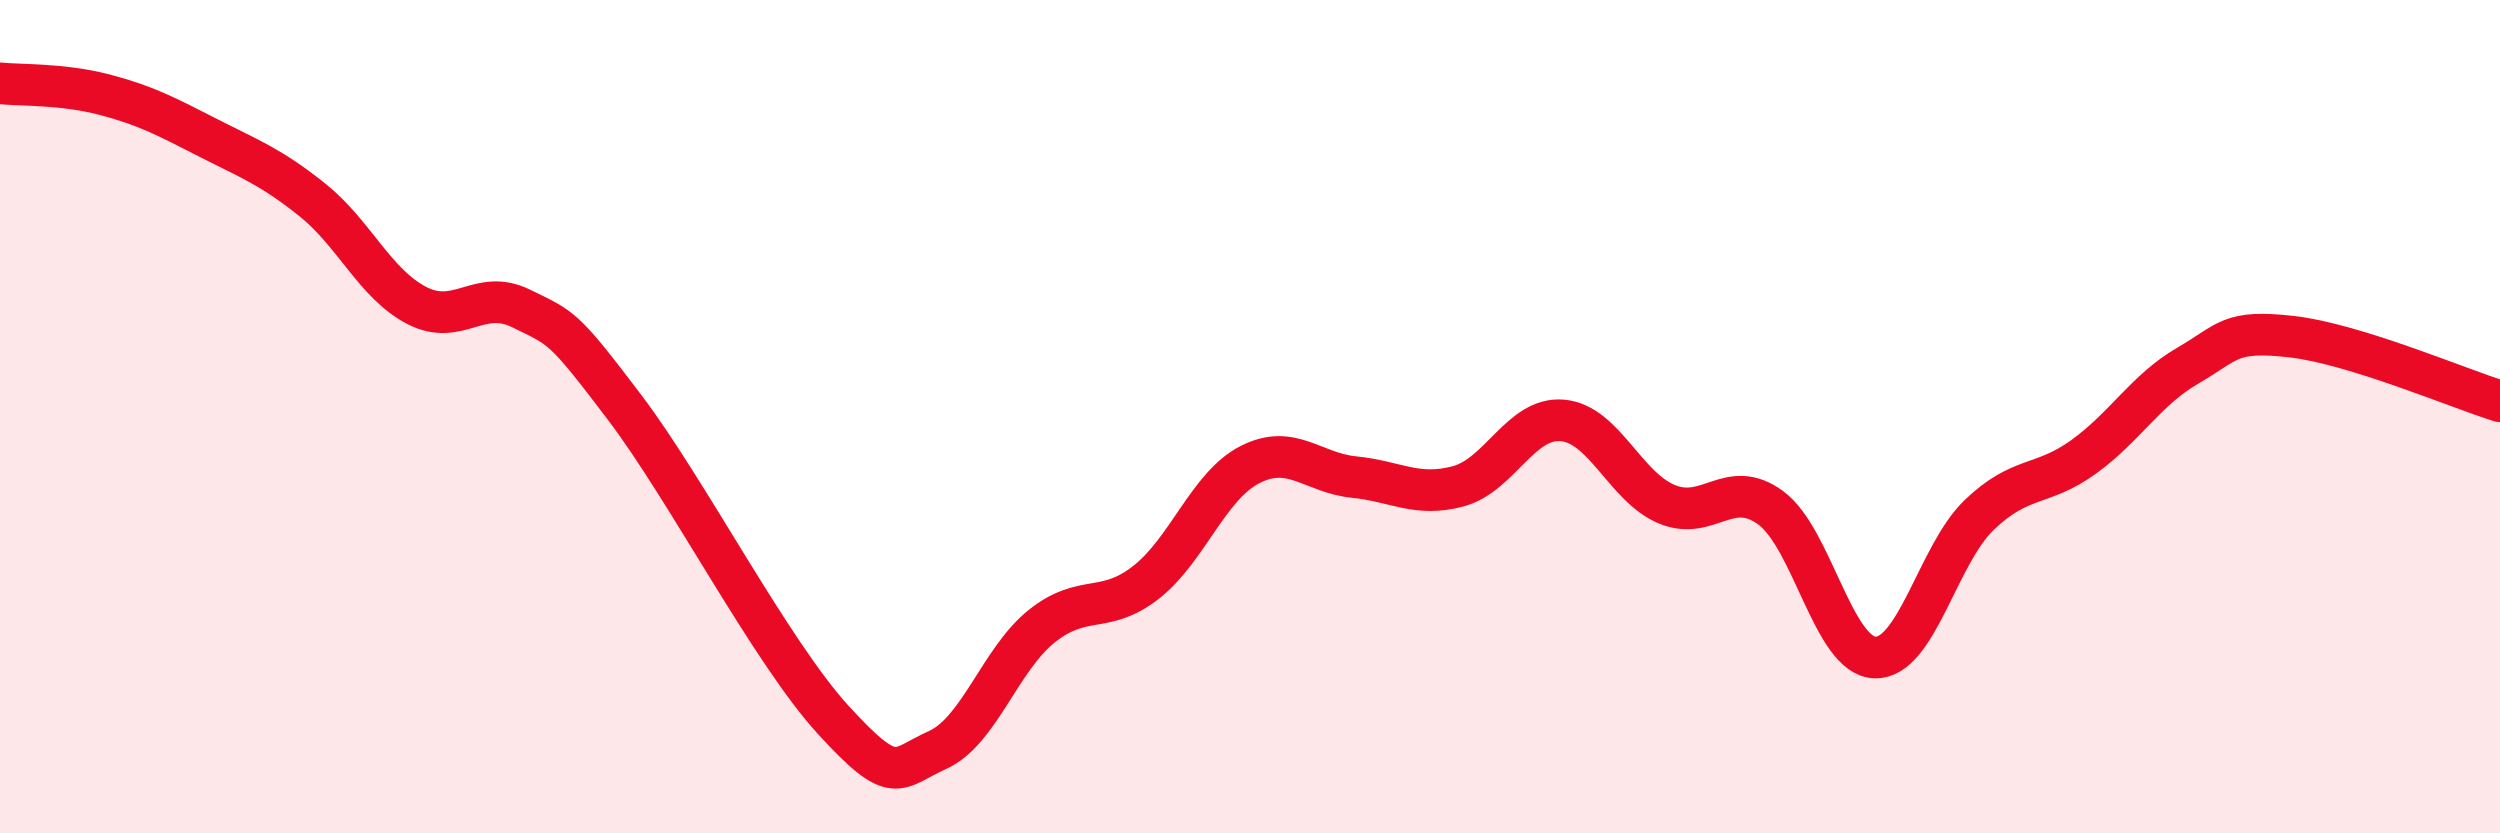 
    <svg width="60" height="20" viewBox="0 0 60 20" xmlns="http://www.w3.org/2000/svg">
      <path
        d="M 0,2 C 0.5,2.05 1.5,2.01 2.5,2.27 C 3.5,2.53 4,2.8 5,3.31 C 6,3.82 6.5,4 7.5,4.8 C 8.5,5.6 9,6.81 10,7.33 C 11,7.85 11.5,6.91 12.5,7.4 C 13.5,7.89 13.5,7.81 15,9.79 C 16.5,11.77 18.5,15.64 20,17.28 C 21.5,18.92 21.5,18.45 22.5,18 C 23.5,17.55 24,15.83 25,15.03 C 26,14.23 26.5,14.76 27.5,13.98 C 28.5,13.2 29,11.66 30,11.15 C 31,10.64 31.5,11.35 32.5,11.45 C 33.5,11.55 34,11.94 35,11.67 C 36,11.4 36.5,10 37.5,10.09 C 38.5,10.18 39,11.68 40,12.1 C 41,12.52 41.5,11.45 42.5,12.19 C 43.5,12.93 44,15.75 45,15.78 C 46,15.81 46.5,13.32 47.5,12.36 C 48.5,11.4 49,11.69 50,10.97 C 51,10.25 51.5,9.36 52.5,8.78 C 53.5,8.2 53.5,7.91 55,8.08 C 56.5,8.25 59,9.32 60,9.63L60 20L0 20Z"
        fill="#EB0A25"
        opacity="0.1"
        stroke-linecap="round"
        stroke-linejoin="round"
      />
      <path
        d="M 0,2 C 0.5,2.05 1.5,2.01 2.5,2.27 C 3.5,2.53 4,2.8 5,3.31 C 6,3.82 6.5,4 7.5,4.8 C 8.5,5.6 9,6.81 10,7.33 C 11,7.85 11.5,6.91 12.5,7.4 C 13.5,7.89 13.5,7.81 15,9.79 C 16.5,11.77 18.5,15.64 20,17.28 C 21.5,18.92 21.5,18.45 22.5,18 C 23.5,17.55 24,15.83 25,15.03 C 26,14.23 26.5,14.76 27.5,13.98 C 28.5,13.2 29,11.66 30,11.15 C 31,10.64 31.5,11.35 32.5,11.45 C 33.5,11.55 34,11.94 35,11.67 C 36,11.4 36.5,10 37.5,10.09 C 38.5,10.18 39,11.68 40,12.1 C 41,12.52 41.5,11.45 42.5,12.19 C 43.5,12.93 44,15.75 45,15.78 C 46,15.81 46.5,13.32 47.5,12.36 C 48.5,11.4 49,11.69 50,10.97 C 51,10.25 51.5,9.36 52.5,8.78 C 53.5,8.2 53.5,7.91 55,8.08 C 56.5,8.25 59,9.32 60,9.63"
        stroke="#EB0A25"
        stroke-width="1"
        fill="none"
        stroke-linecap="round"
        stroke-linejoin="round"
      />
    </svg>
  